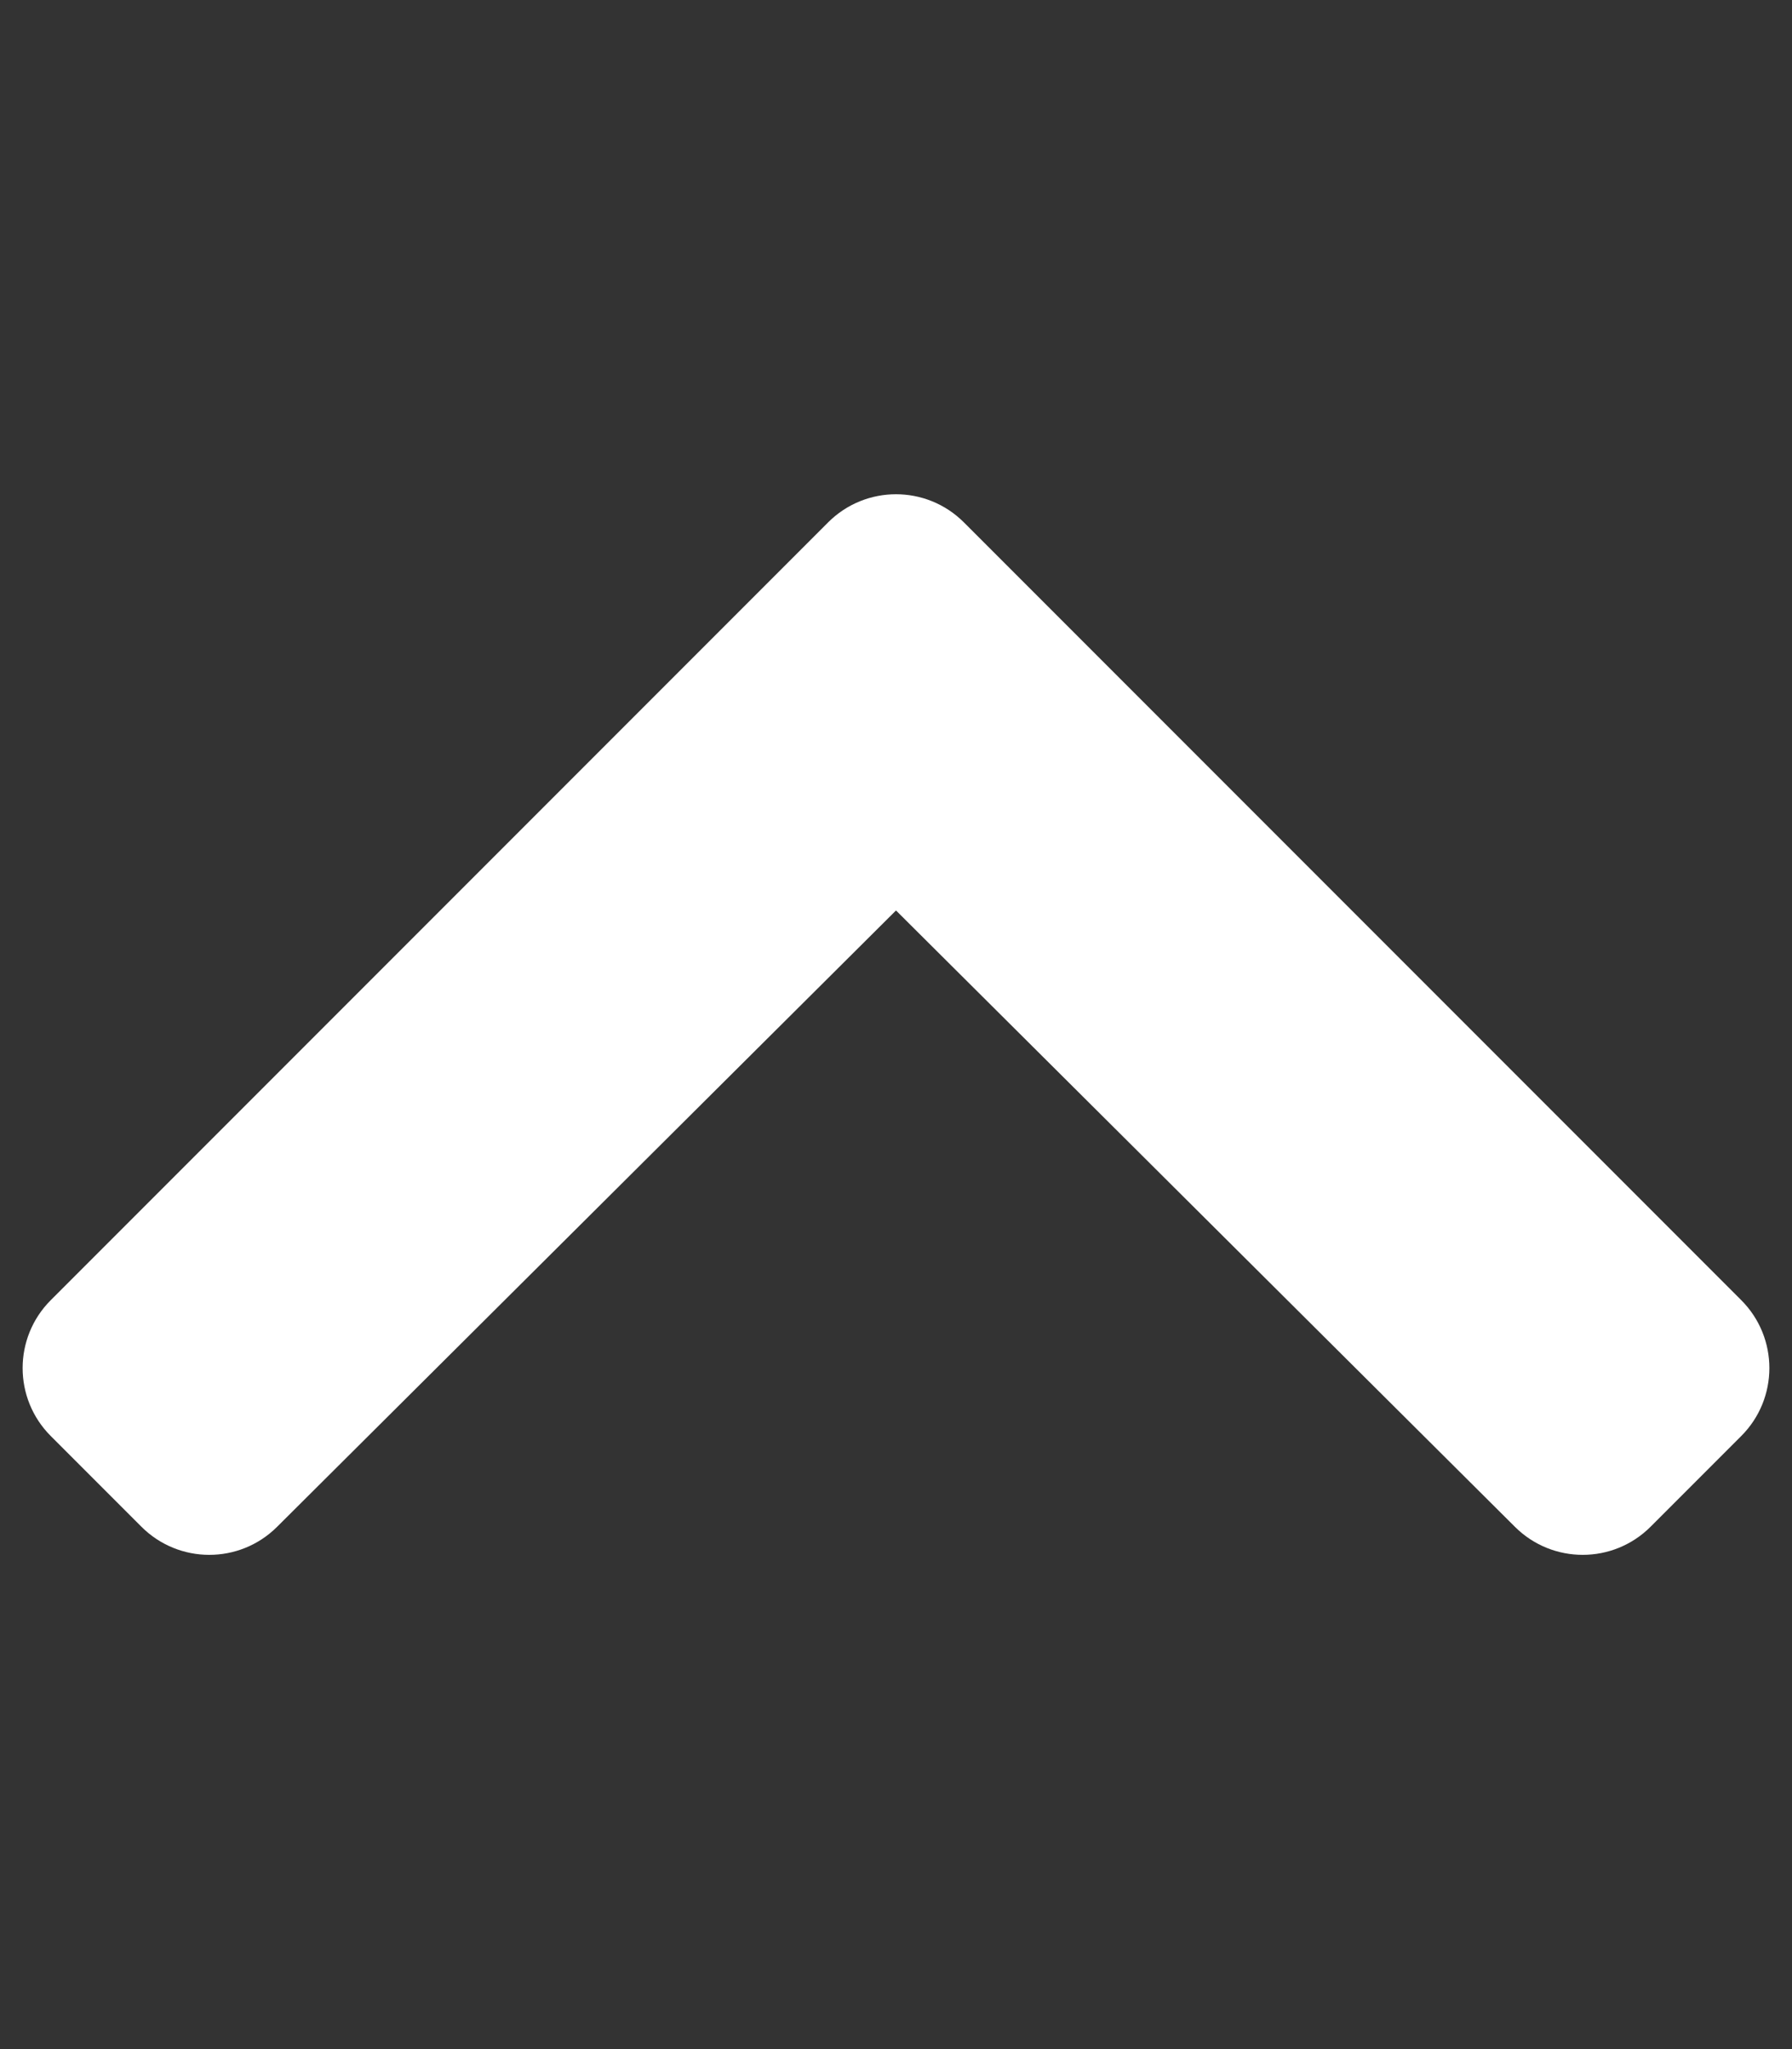 <svg aria-hidden="true" focusable="false" data-prefix="fas" data-icon="chevron-up" role="img" xmlns="http://www.w3.org/2000/svg" viewBox="0 0 448 512" class="svg-inline--fa fa-chevron-up fa-w-14 fa-3x"><rect x="0" y="0" width="448" height="512" fill="#333333" stroke="none"/><path fill="#fff" d="M240.971 130.524l194.343 194.343c9.373 9.373 9.373 24.569 0 33.941l-22.667 22.667c-9.357 9.357-24.522 9.375-33.901.04L224 227.495 69.255 381.516c-9.379 9.335-24.544 9.317-33.901-.04l-22.667-22.667c-9.373-9.373-9.373-24.569 0-33.941L207.03 130.525c9.372-9.373 24.568-9.373 33.941-.001z" class=""></path></svg>